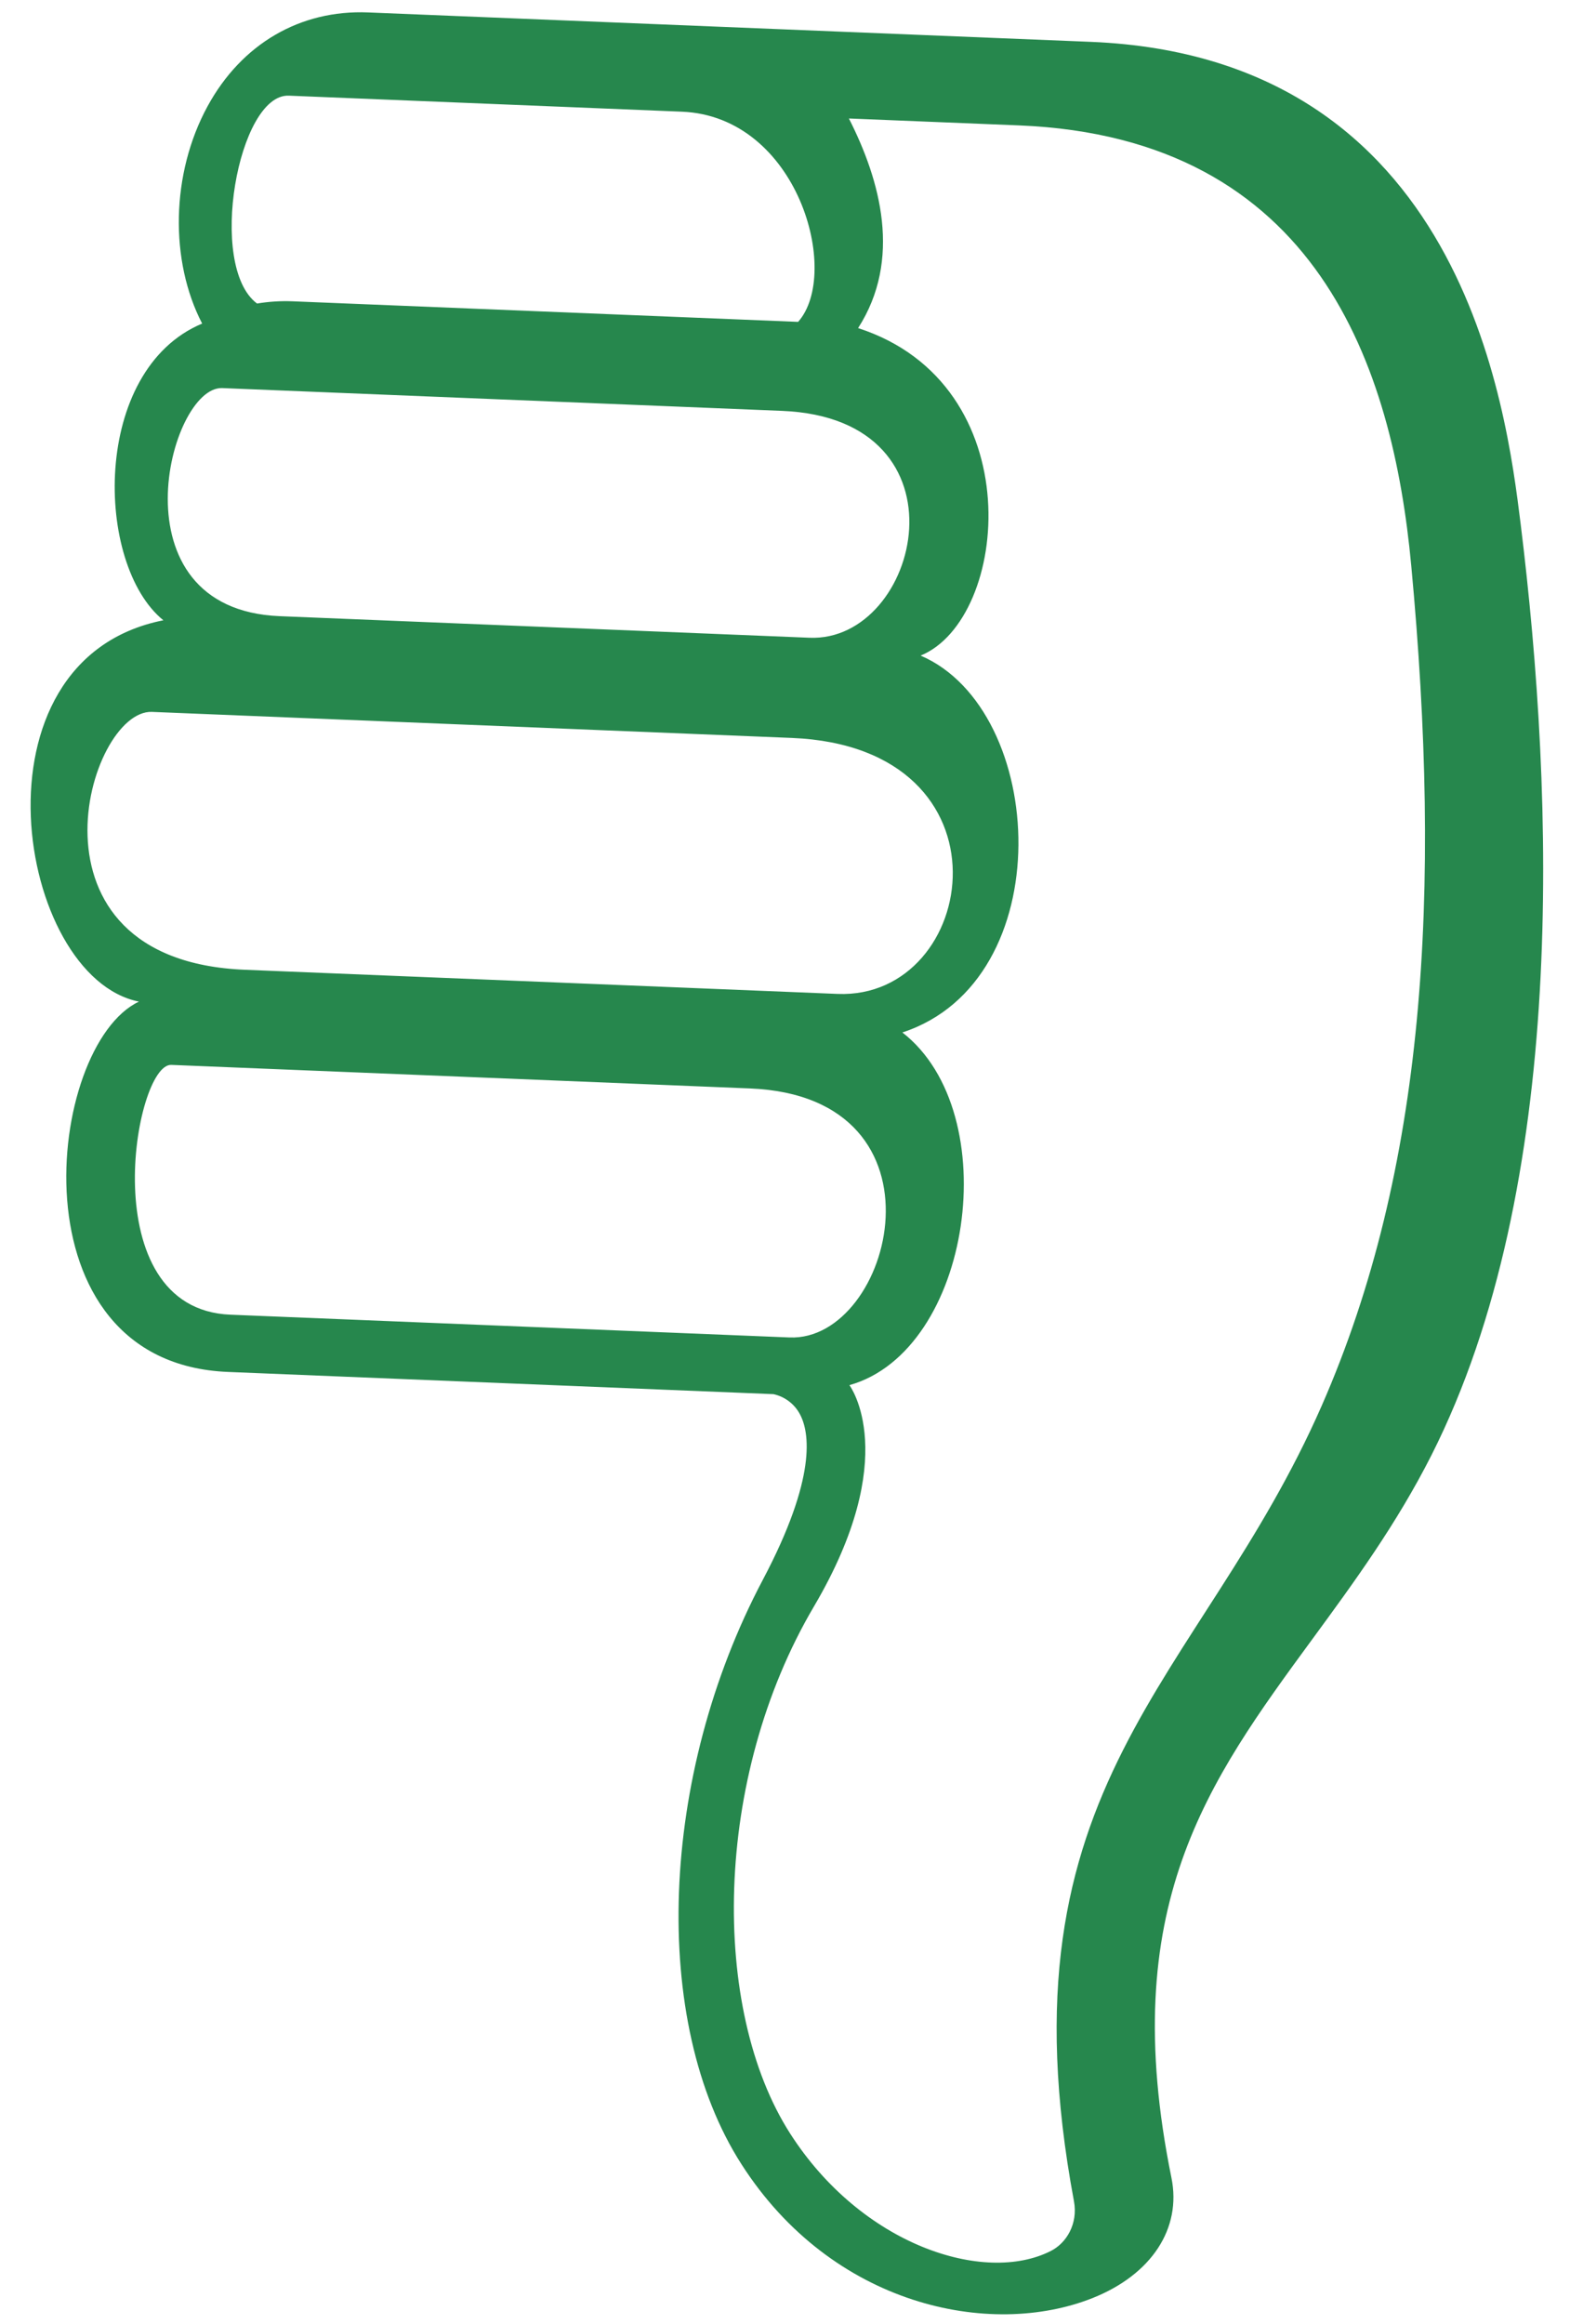 <svg width="50" height="74" viewBox="0 0 50 74" fill="none" xmlns="http://www.w3.org/2000/svg">
<path d="M4.425 31.893C1.469 33.288 0.339 43.404 7.263 43.685L24.634 44.392C24.813 44.432 24.982 44.51 25.127 44.621C25.273 44.732 25.393 44.874 25.478 45.037C25.778 45.601 26.023 47.035 24.292 50.307C20.991 56.549 20.704 64.373 23.611 68.909C26.499 73.425 31.531 74.474 34.8 73.172C36.673 72.425 37.636 70.957 37.307 69.345C35.552 60.707 38.454 56.751 41.813 52.168C43.123 50.38 44.478 48.531 45.594 46.323C49.909 37.775 49.514 25.477 48.426 16.665C47.969 12.994 46.583 1.815 34.741 1.333L11.721 0.396C9.557 0.308 7.693 1.397 6.61 3.384C5.44 5.531 5.402 8.31 6.438 10.303C2.906 11.781 3.011 17.975 5.203 19.751C-1.125 21.003 0.533 31.119 4.425 31.893ZM25.144 42.587L7.337 41.862C2.923 41.682 4.281 33.86 5.454 33.908L23.886 34.658C30.439 34.924 28.43 42.721 25.144 42.587ZM32.455 3.993C41.975 4.381 44.358 11.724 44.944 18.008C45.921 28.468 45.388 37.245 42.093 44.76C38.219 53.591 31.715 56.745 34.203 70.094C34.335 70.806 33.966 71.423 33.465 71.675C31.345 72.751 27.44 71.492 25.161 67.931C22.629 63.977 22.698 56.624 25.919 51.157C28.739 46.373 27.069 44.133 27.052 44.105C30.945 43.013 32.046 35.446 28.738 32.875C33.777 31.229 33.361 22.611 29.319 20.875C32.151 19.718 32.864 12.239 27.328 10.447C28.731 8.265 28.041 5.751 27.035 3.773L32.455 3.993ZM9.198 3.046L21.715 3.556C25.416 3.707 26.797 8.694 25.418 10.249L9.319 9.594C8.921 9.578 8.544 9.606 8.186 9.665C6.592 8.479 7.582 2.981 9.198 3.046ZM7.079 12.357L24.906 13.083C31.003 13.331 29.311 20.451 25.781 20.307L8.909 19.62C3.54 19.402 5.379 12.288 7.079 12.357ZM4.839 22.668L25.215 23.497C32.448 23.792 31.171 31.831 26.674 31.648L7.795 30.879C0.428 30.579 2.798 22.585 4.839 22.668Z" fill="#26874D"/>
</svg>
